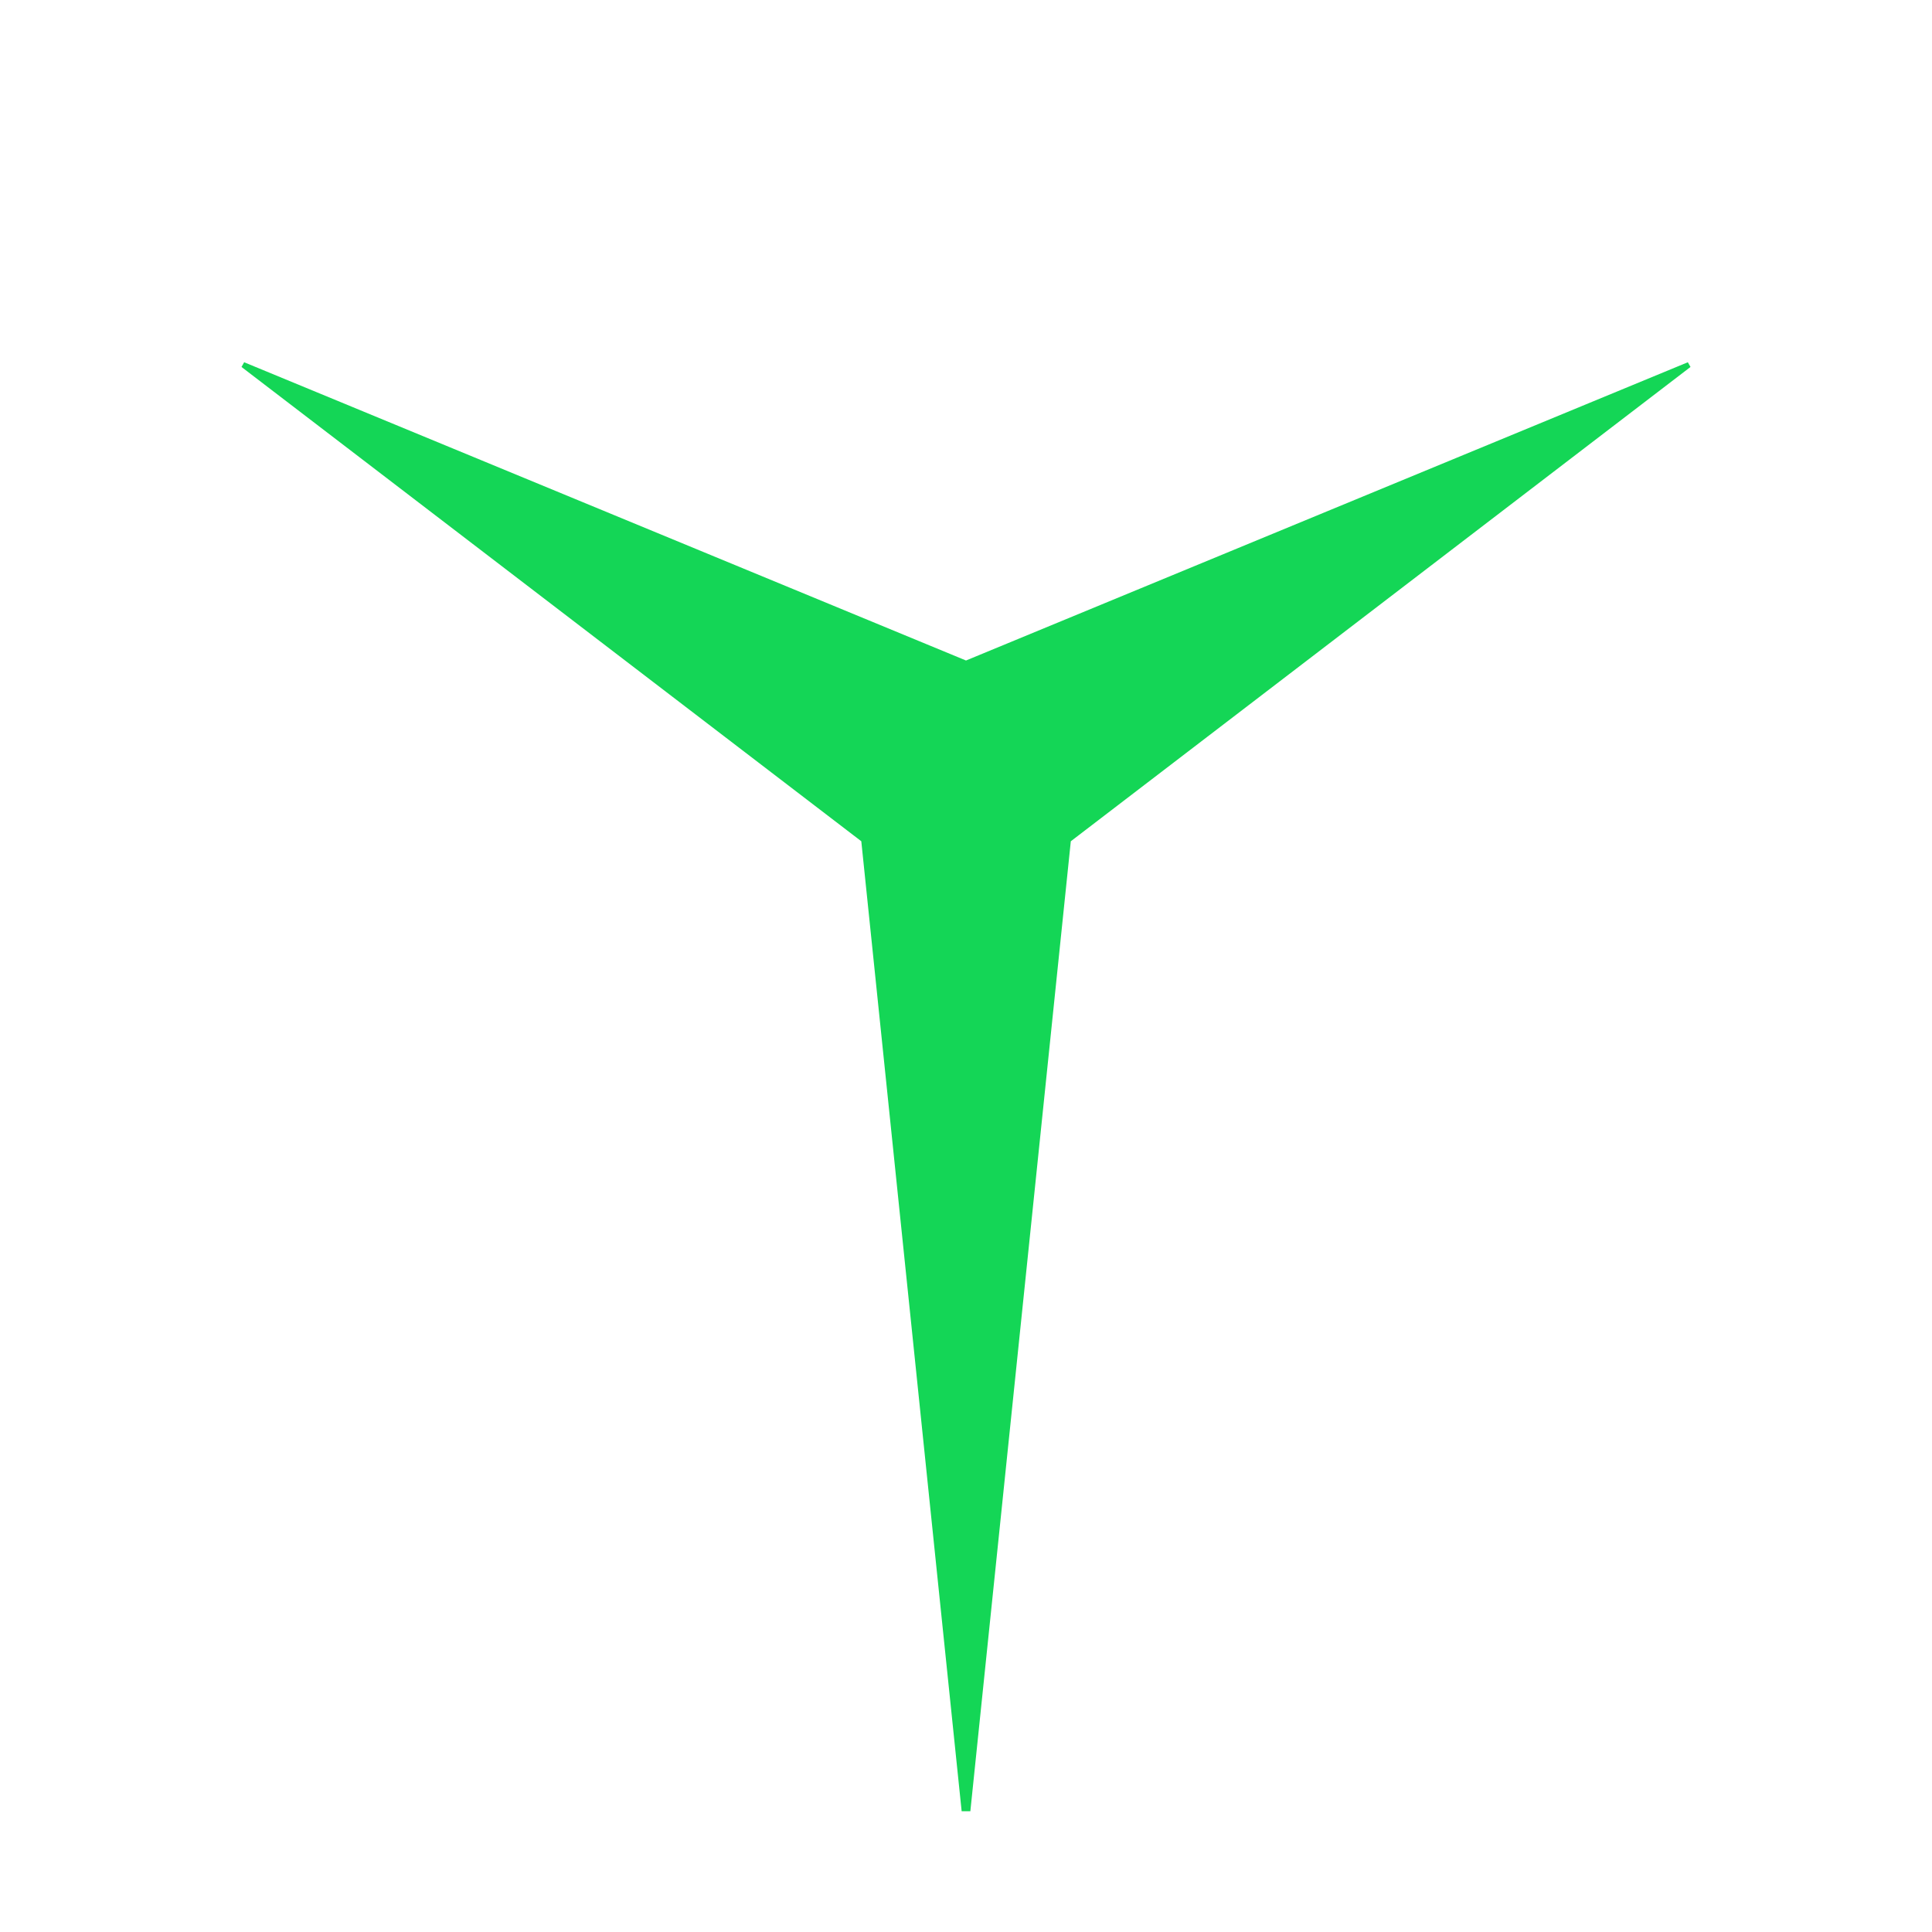 <?xml version="1.0" encoding="UTF-8"?> <svg xmlns="http://www.w3.org/2000/svg" width="32" height="32" viewBox="0 0 32 32" fill="none"><path d="M28 6.078L17.736 13.934L16.072 30H15.928L14.266 13.936V13.934L4 6.078L4.044 6L16 10.94L27.956 6L28 6.078Z" fill="#14D656"></path></svg> 